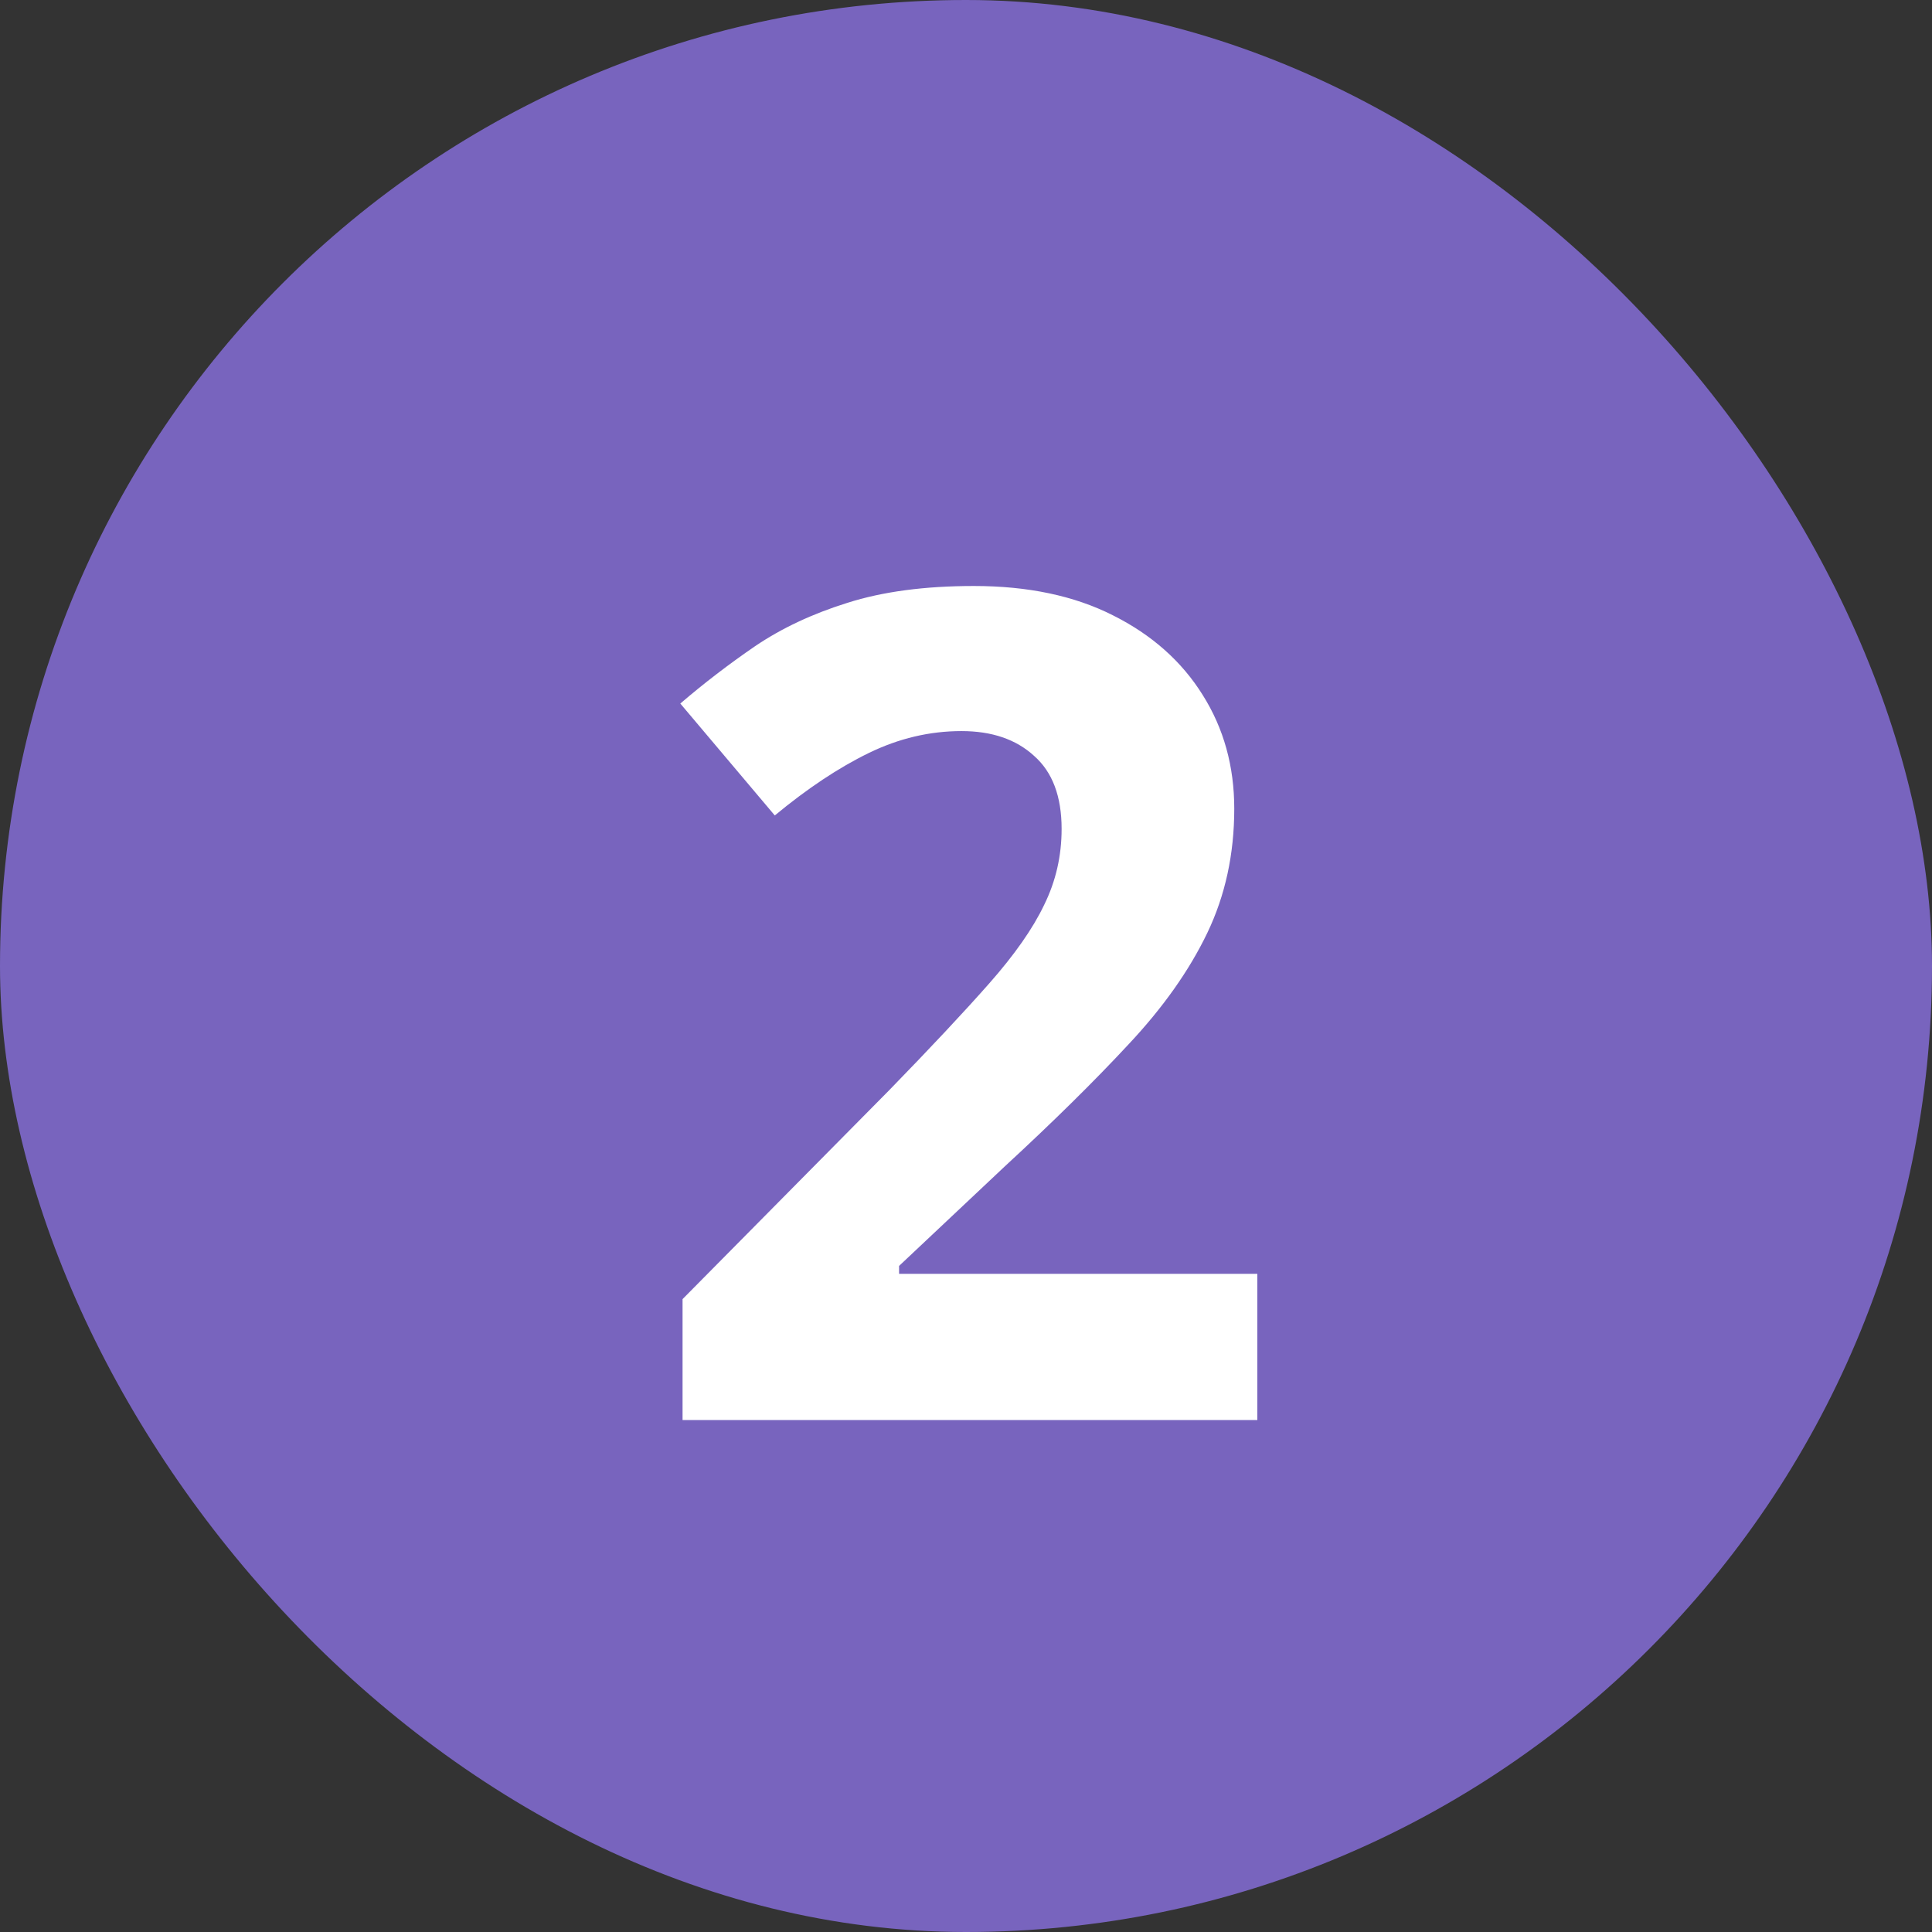 <svg width="100" height="100" viewBox="0 0 100 100" fill="none" xmlns="http://www.w3.org/2000/svg">
<rect x="0" y="0" width="100" height="100" fill="#333333" stroke="none"/>
<rect width="100" height="100" rx="50" fill="#7864BE"/>
<path d="M65.079 73.5H35.329V67.242L46.012 56.442C48.166 54.23 49.893 52.386 51.194 50.911C52.513 49.417 53.464 48.059 54.046 46.836C54.648 45.614 54.949 44.304 54.949 42.906C54.949 41.218 54.473 39.957 53.522 39.122C52.591 38.268 51.339 37.841 49.767 37.841C48.118 37.841 46.517 38.22 44.964 38.977C43.412 39.733 41.791 40.81 40.103 42.208L35.213 36.415C36.435 35.367 37.726 34.377 39.084 33.446C40.462 32.514 42.053 31.767 43.858 31.204C45.682 30.622 47.865 30.331 50.407 30.331C53.202 30.331 55.599 30.836 57.597 31.845C59.616 32.854 61.168 34.232 62.255 35.978C63.342 37.706 63.885 39.666 63.885 41.858C63.885 44.207 63.419 46.351 62.488 48.291C61.556 50.232 60.198 52.153 58.413 54.055C56.647 55.957 54.512 58.062 52.008 60.372L46.536 65.524V65.932H65.079V73.5Z" fill="white"/>
</svg>
